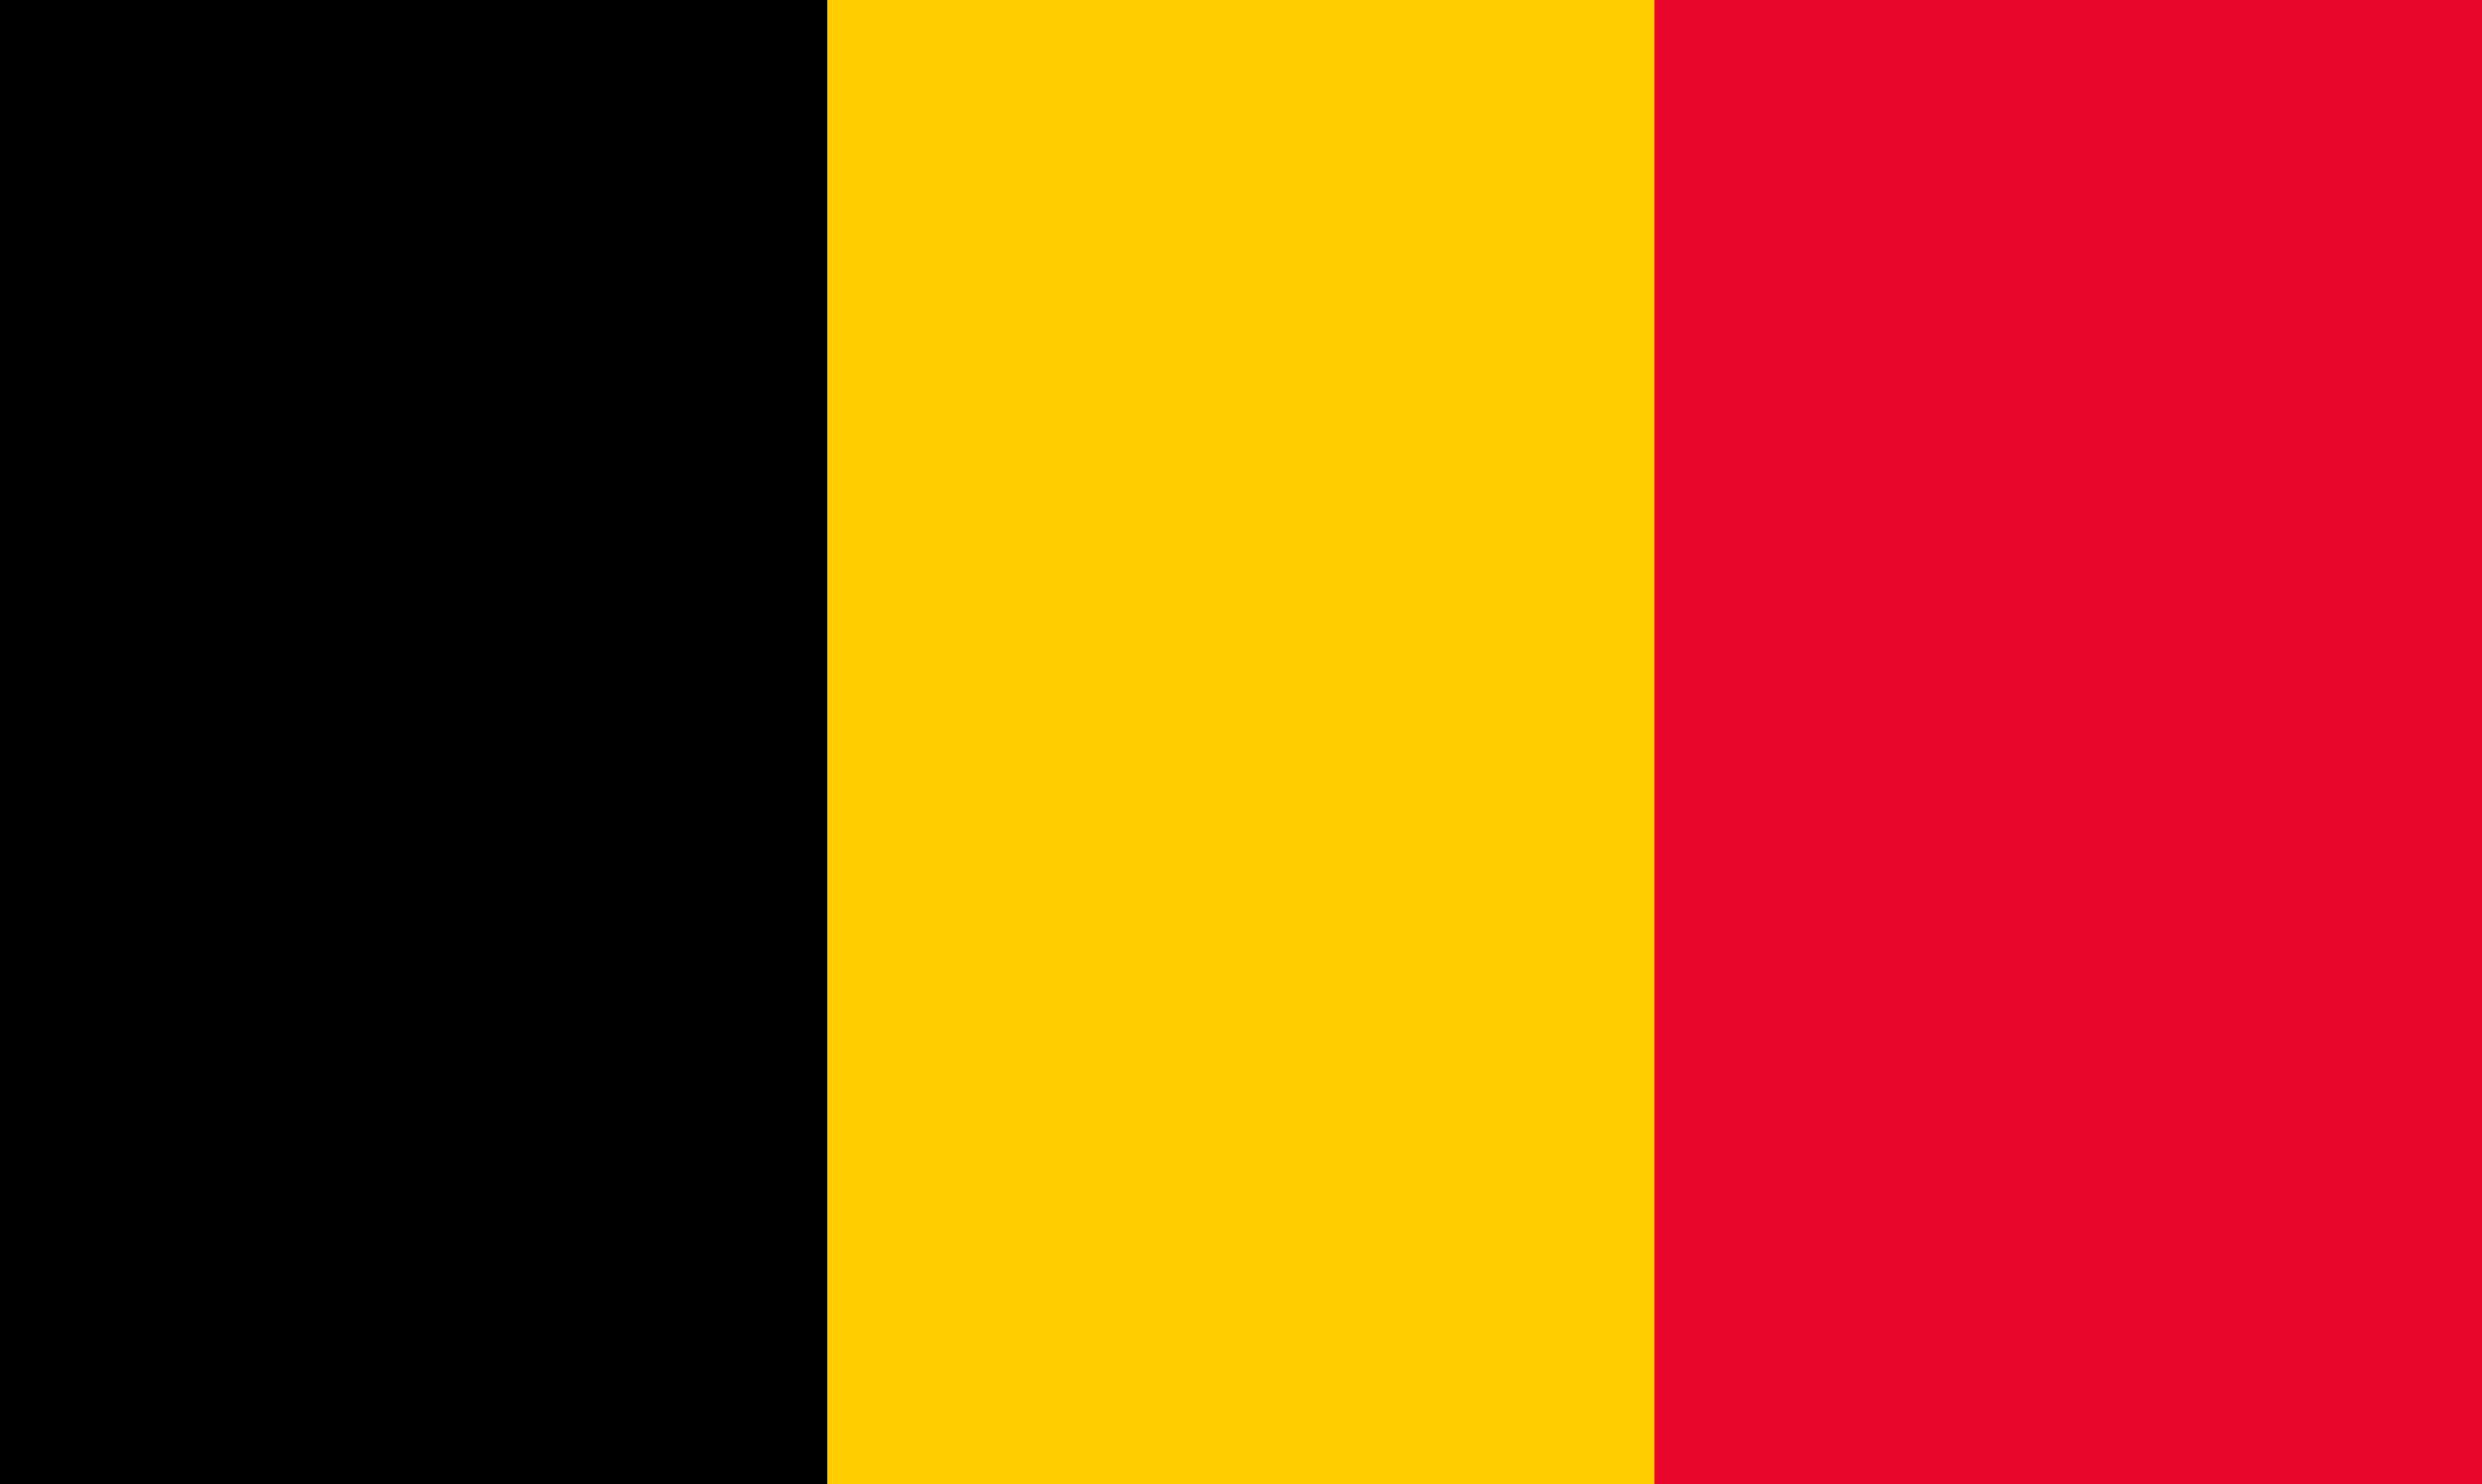 <?xml version="1.0" encoding="UTF-8"?>
<svg id="_图层_2" data-name="图层 2" xmlns="http://www.w3.org/2000/svg" viewBox="0 0 34.85 20.84">
  <defs>
    <style>
      .cls-1 {
        fill: #e8072b;
      }

      .cls-2 {
        fill: #ffcd00;
      }
    </style>
  </defs>
  <g id="_图层_1-2" data-name="图层 1">
    <g>
      <rect id="Black_Rectangle" data-name="Black Rectangle" width="11.62" height="20.84"/>
      <rect id="Yellow_Rectangle" data-name="Yellow Rectangle" class="cls-2" x="11.62" width="11.62" height="20.84"/>
      <rect id="Red_Rectangle" data-name="Red Rectangle" class="cls-1" x="23.23" width="11.62" height="20.84"/>
    </g>
  </g>
</svg>